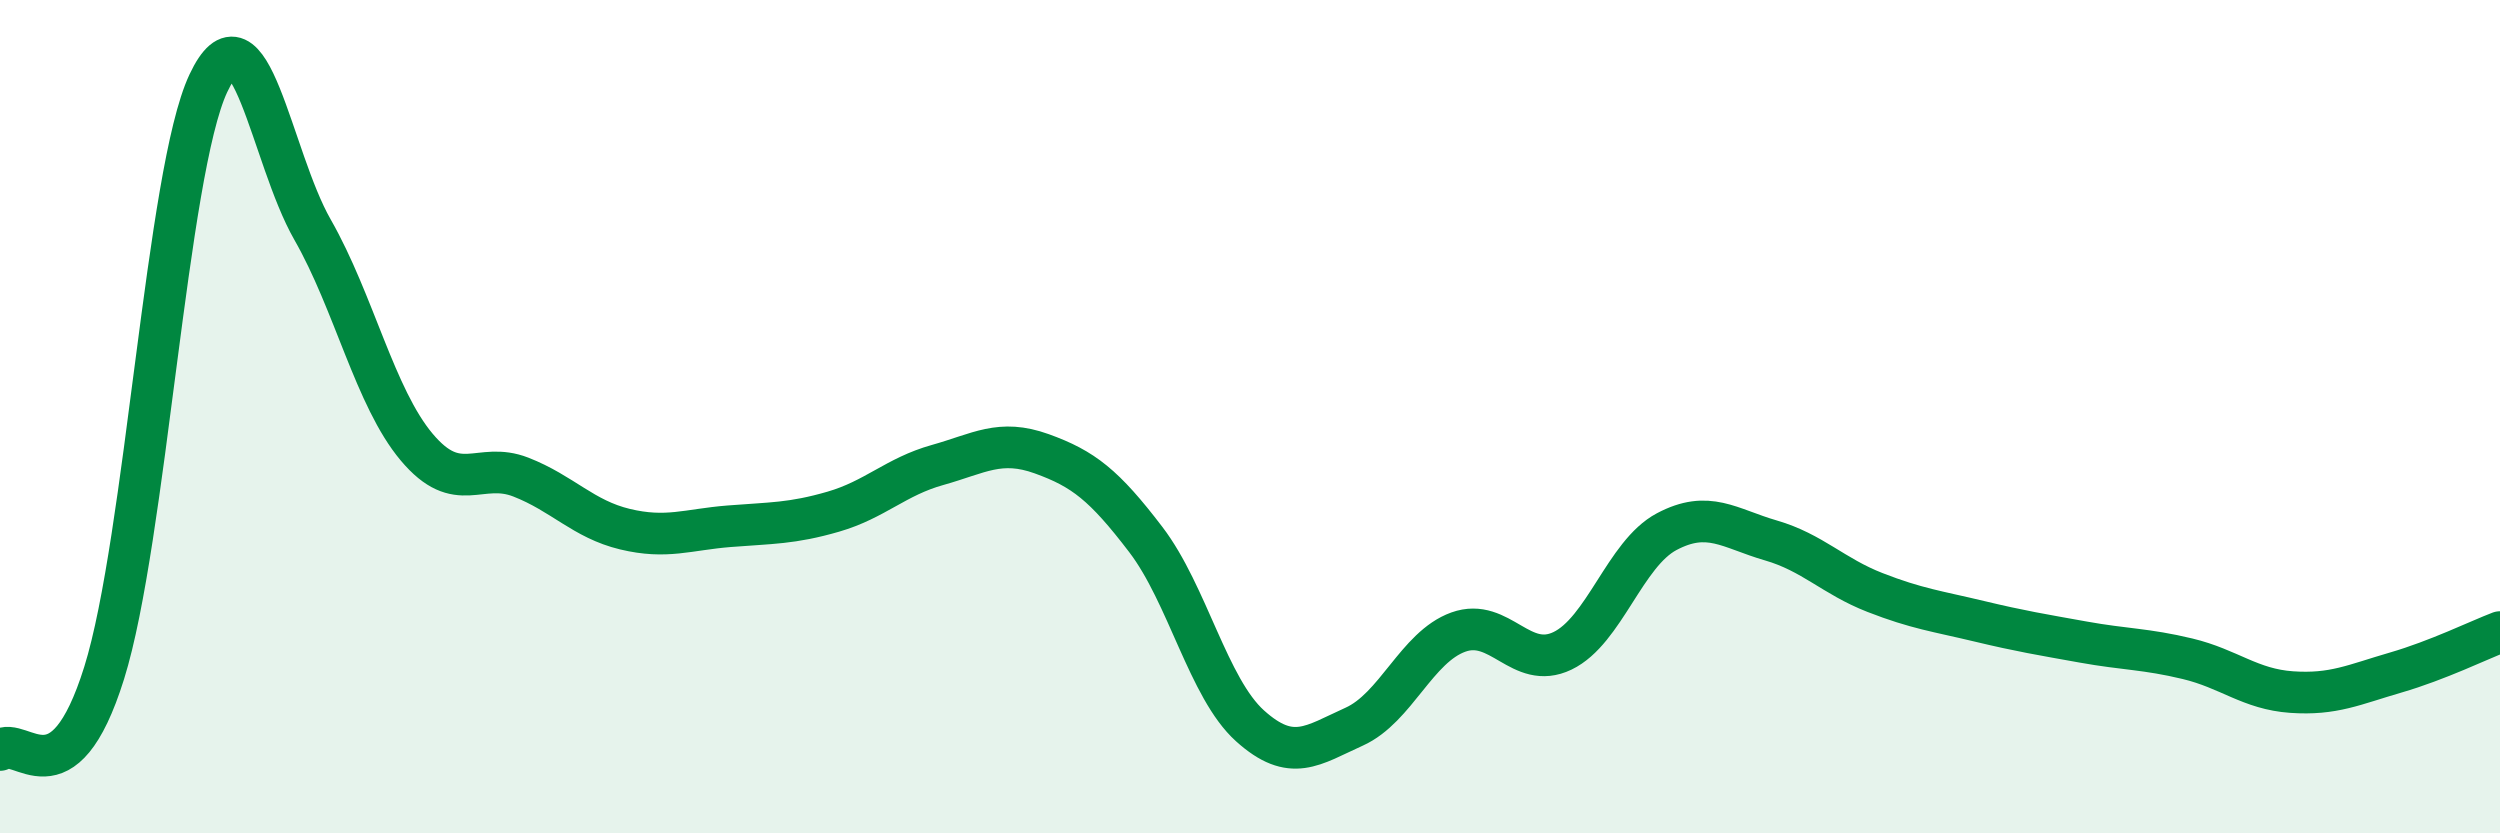 
    <svg width="60" height="20" viewBox="0 0 60 20" xmlns="http://www.w3.org/2000/svg">
      <path
        d="M 0,18 C 0.5,17.63 1.5,19.35 2.5,16.15 C 3.5,12.95 4,4.13 5,2 C 6,-0.13 6.5,3.76 7.5,5.51 C 8.5,7.26 9,9.54 10,10.73 C 11,11.92 11.5,11.06 12.5,11.45 C 13.5,11.84 14,12.46 15,12.7 C 16,12.94 16.5,12.71 17.5,12.63 C 18.5,12.55 19,12.57 20,12.28 C 21,11.99 21.5,11.44 22.5,11.16 C 23.5,10.88 24,10.53 25,10.89 C 26,11.25 26.5,11.64 27.5,12.95 C 28.5,14.26 29,16.52 30,17.42 C 31,18.32 31.5,17.89 32.5,17.44 C 33.5,16.99 34,15.53 35,15.17 C 36,14.81 36.5,16.1 37.5,15.62 C 38.5,15.14 39,13.29 40,12.76 C 41,12.23 41.5,12.68 42.5,12.97 C 43.5,13.26 44,13.83 45,14.22 C 46,14.61 46.5,14.67 47.5,14.91 C 48.5,15.15 49,15.23 50,15.41 C 51,15.59 51.5,15.57 52.5,15.81 C 53.5,16.05 54,16.54 55,16.61 C 56,16.68 56.5,16.43 57.5,16.14 C 58.5,15.85 59.5,15.36 60,15.17L60 20L0 20Z"
        fill="#008740"
        opacity="0.1"
        stroke-linecap="round"
        stroke-linejoin="round"
      />
      <path
        d="M 0,18 C 0.5,17.63 1.5,19.35 2.5,16.15 C 3.5,12.95 4,4.13 5,2 C 6,-0.13 6.5,3.76 7.5,5.51 C 8.5,7.26 9,9.54 10,10.73 C 11,11.92 11.5,11.06 12.5,11.45 C 13.5,11.84 14,12.46 15,12.7 C 16,12.94 16.5,12.71 17.5,12.63 C 18.5,12.55 19,12.57 20,12.28 C 21,11.99 21.5,11.44 22.5,11.16 C 23.5,10.88 24,10.53 25,10.89 C 26,11.25 26.5,11.64 27.5,12.95 C 28.5,14.26 29,16.52 30,17.42 C 31,18.32 31.5,17.89 32.5,17.44 C 33.5,16.99 34,15.53 35,15.17 C 36,14.81 36.5,16.1 37.5,15.62 C 38.5,15.14 39,13.29 40,12.76 C 41,12.23 41.5,12.68 42.5,12.97 C 43.5,13.26 44,13.83 45,14.22 C 46,14.61 46.5,14.67 47.5,14.91 C 48.5,15.15 49,15.23 50,15.41 C 51,15.59 51.5,15.57 52.5,15.81 C 53.5,16.05 54,16.54 55,16.61 C 56,16.68 56.5,16.43 57.5,16.14 C 58.5,15.85 59.5,15.36 60,15.17"
        stroke="#008740"
        stroke-width="1"
        fill="none"
        stroke-linecap="round"
        stroke-linejoin="round"
      />
    </svg>
  